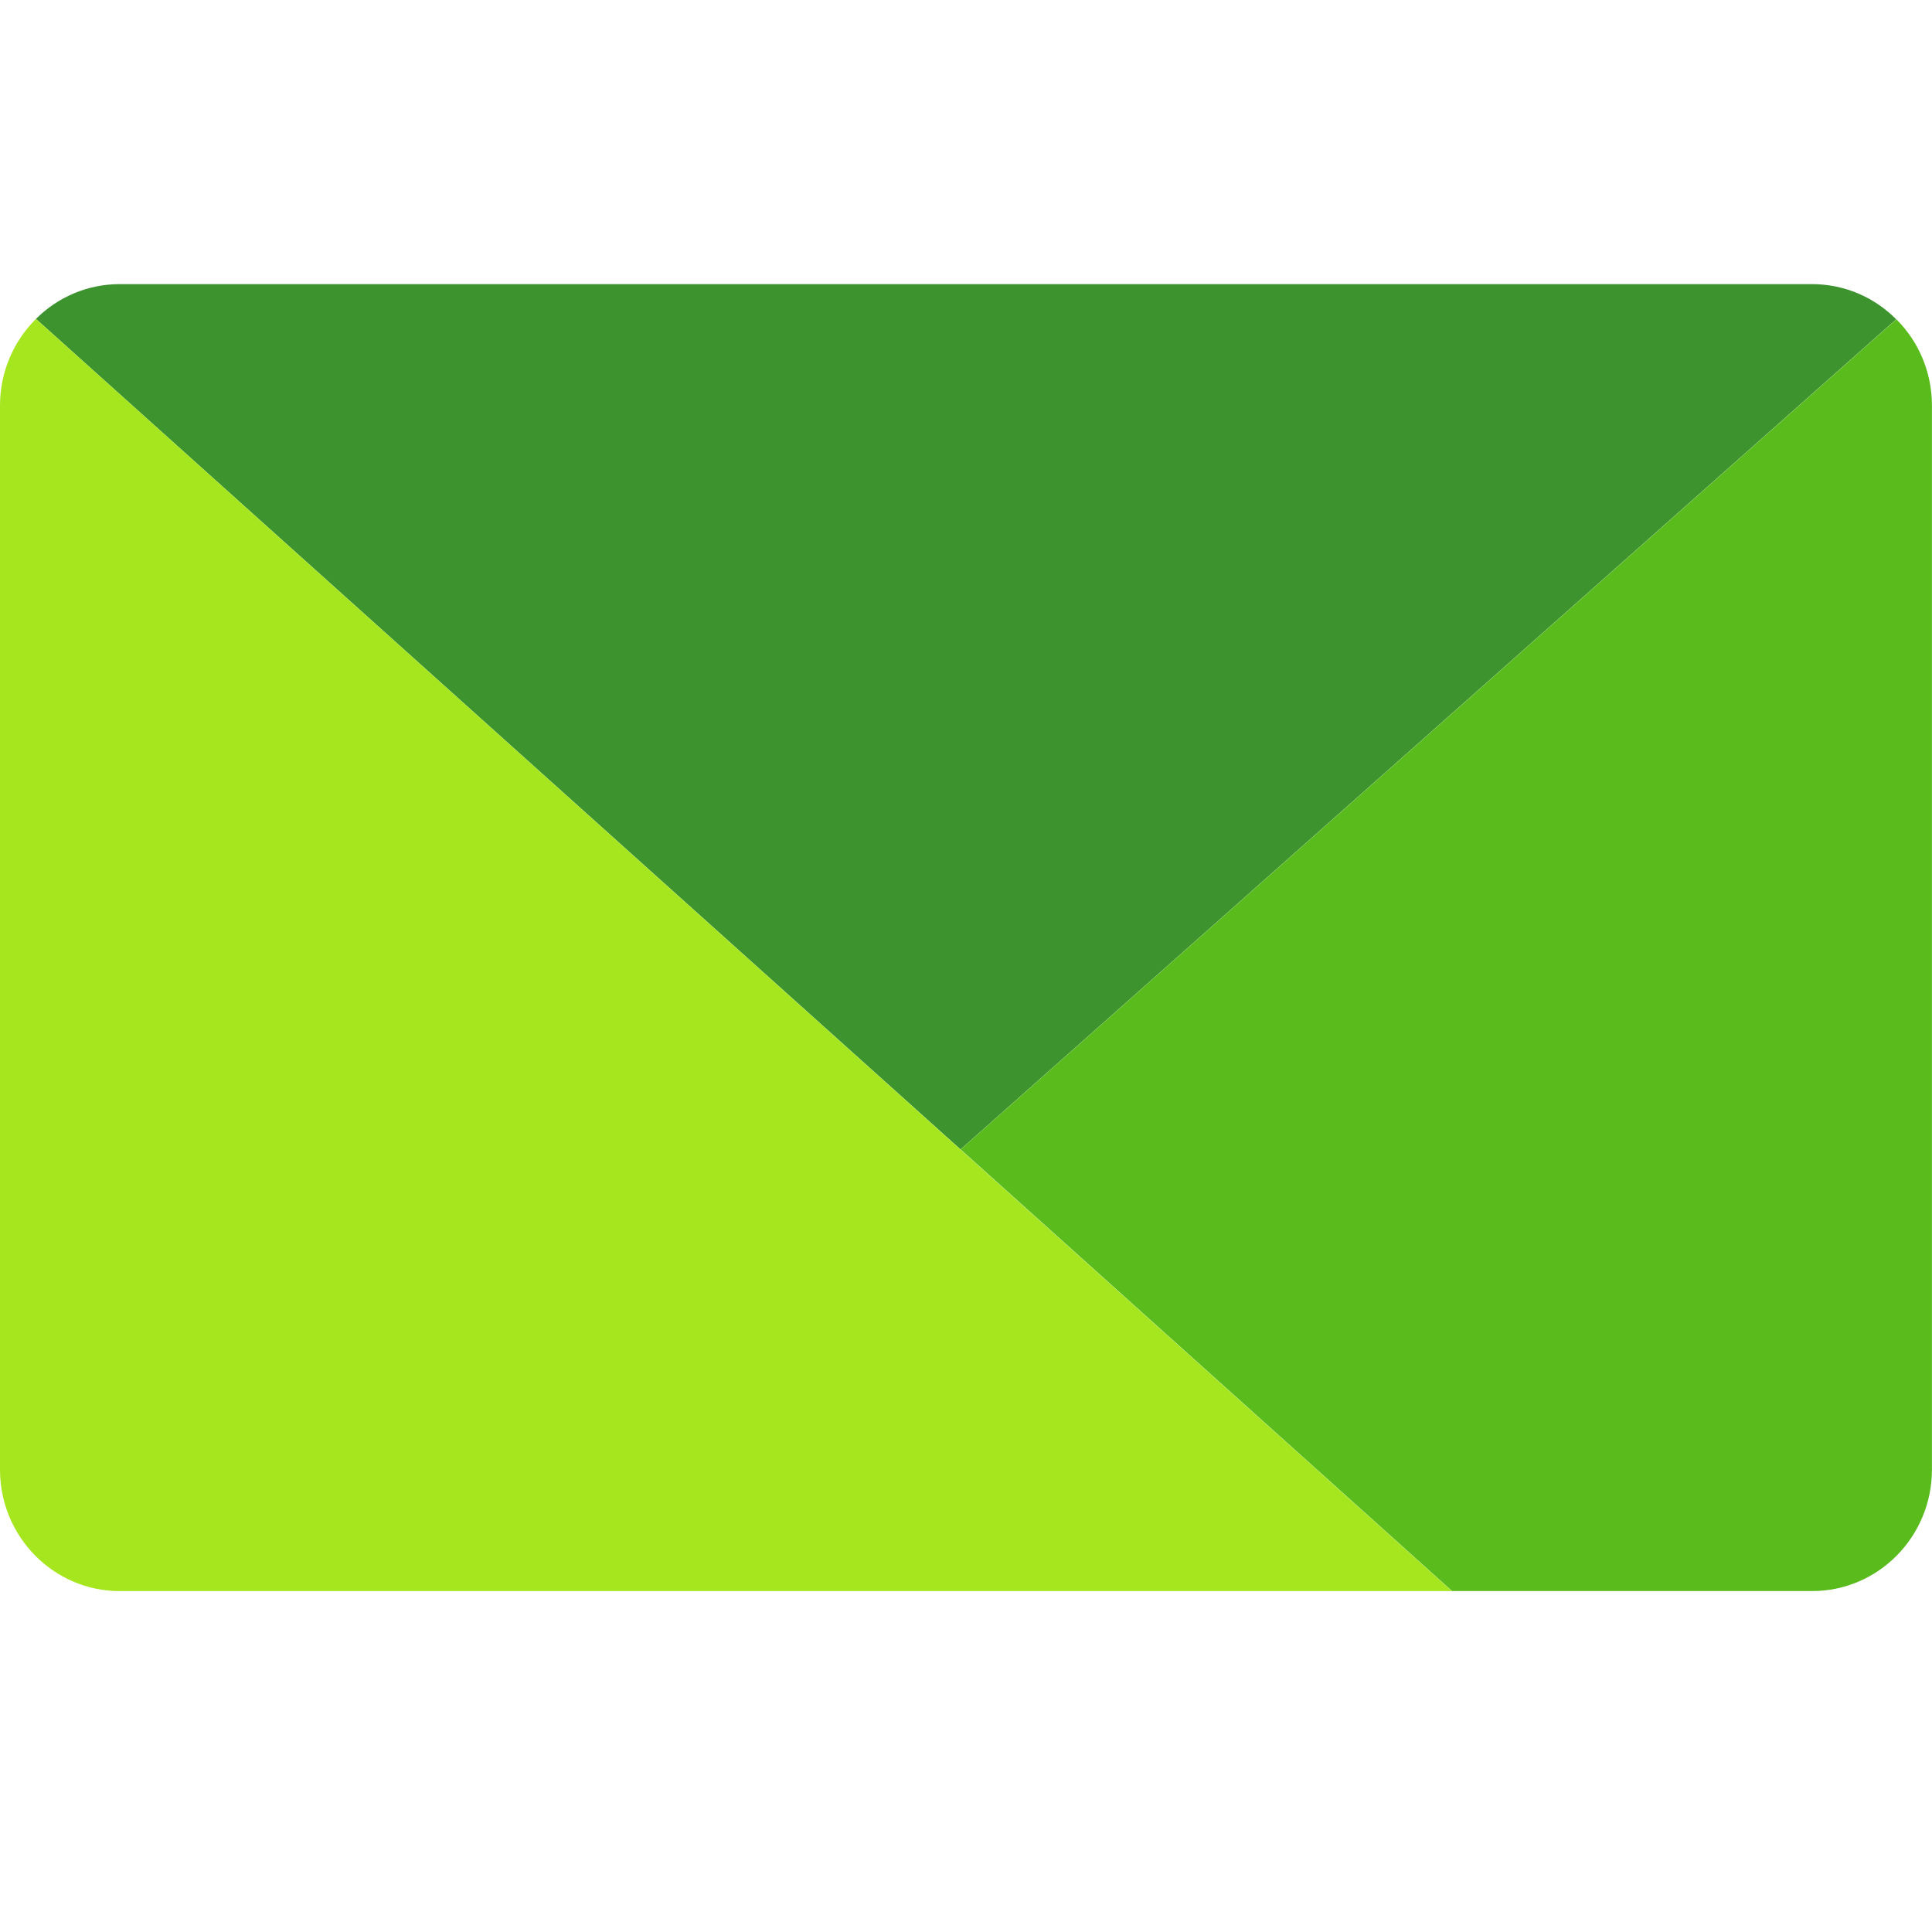 <svg width="34" height="34" viewBox="0 0 34 34" fill="none" xmlns="http://www.w3.org/2000/svg">
<path d="M0.633 5.612C1.014 5.232 1.535 5 2.108 5H31.889C32.465 5 32.989 5.235 33.37 5.619L16.904 20.228L0.633 5.612Z" fill="#3D942F"/>
<path d="M0 7.139V25.863C0 27.043 0.945 28.001 2.108 28.001H25.553L0.633 5.613C0.242 6 0 6.541 0 7.139Z" fill="#A6E61F"/>
<path d="M33.999 25.862V7.139C33.999 6.544 33.761 6.006 33.373 5.619L16.906 20.228L25.556 28H31.891C33.055 28 33.999 27.042 33.999 25.862Z" fill="#59BC1C"/>
</svg>
